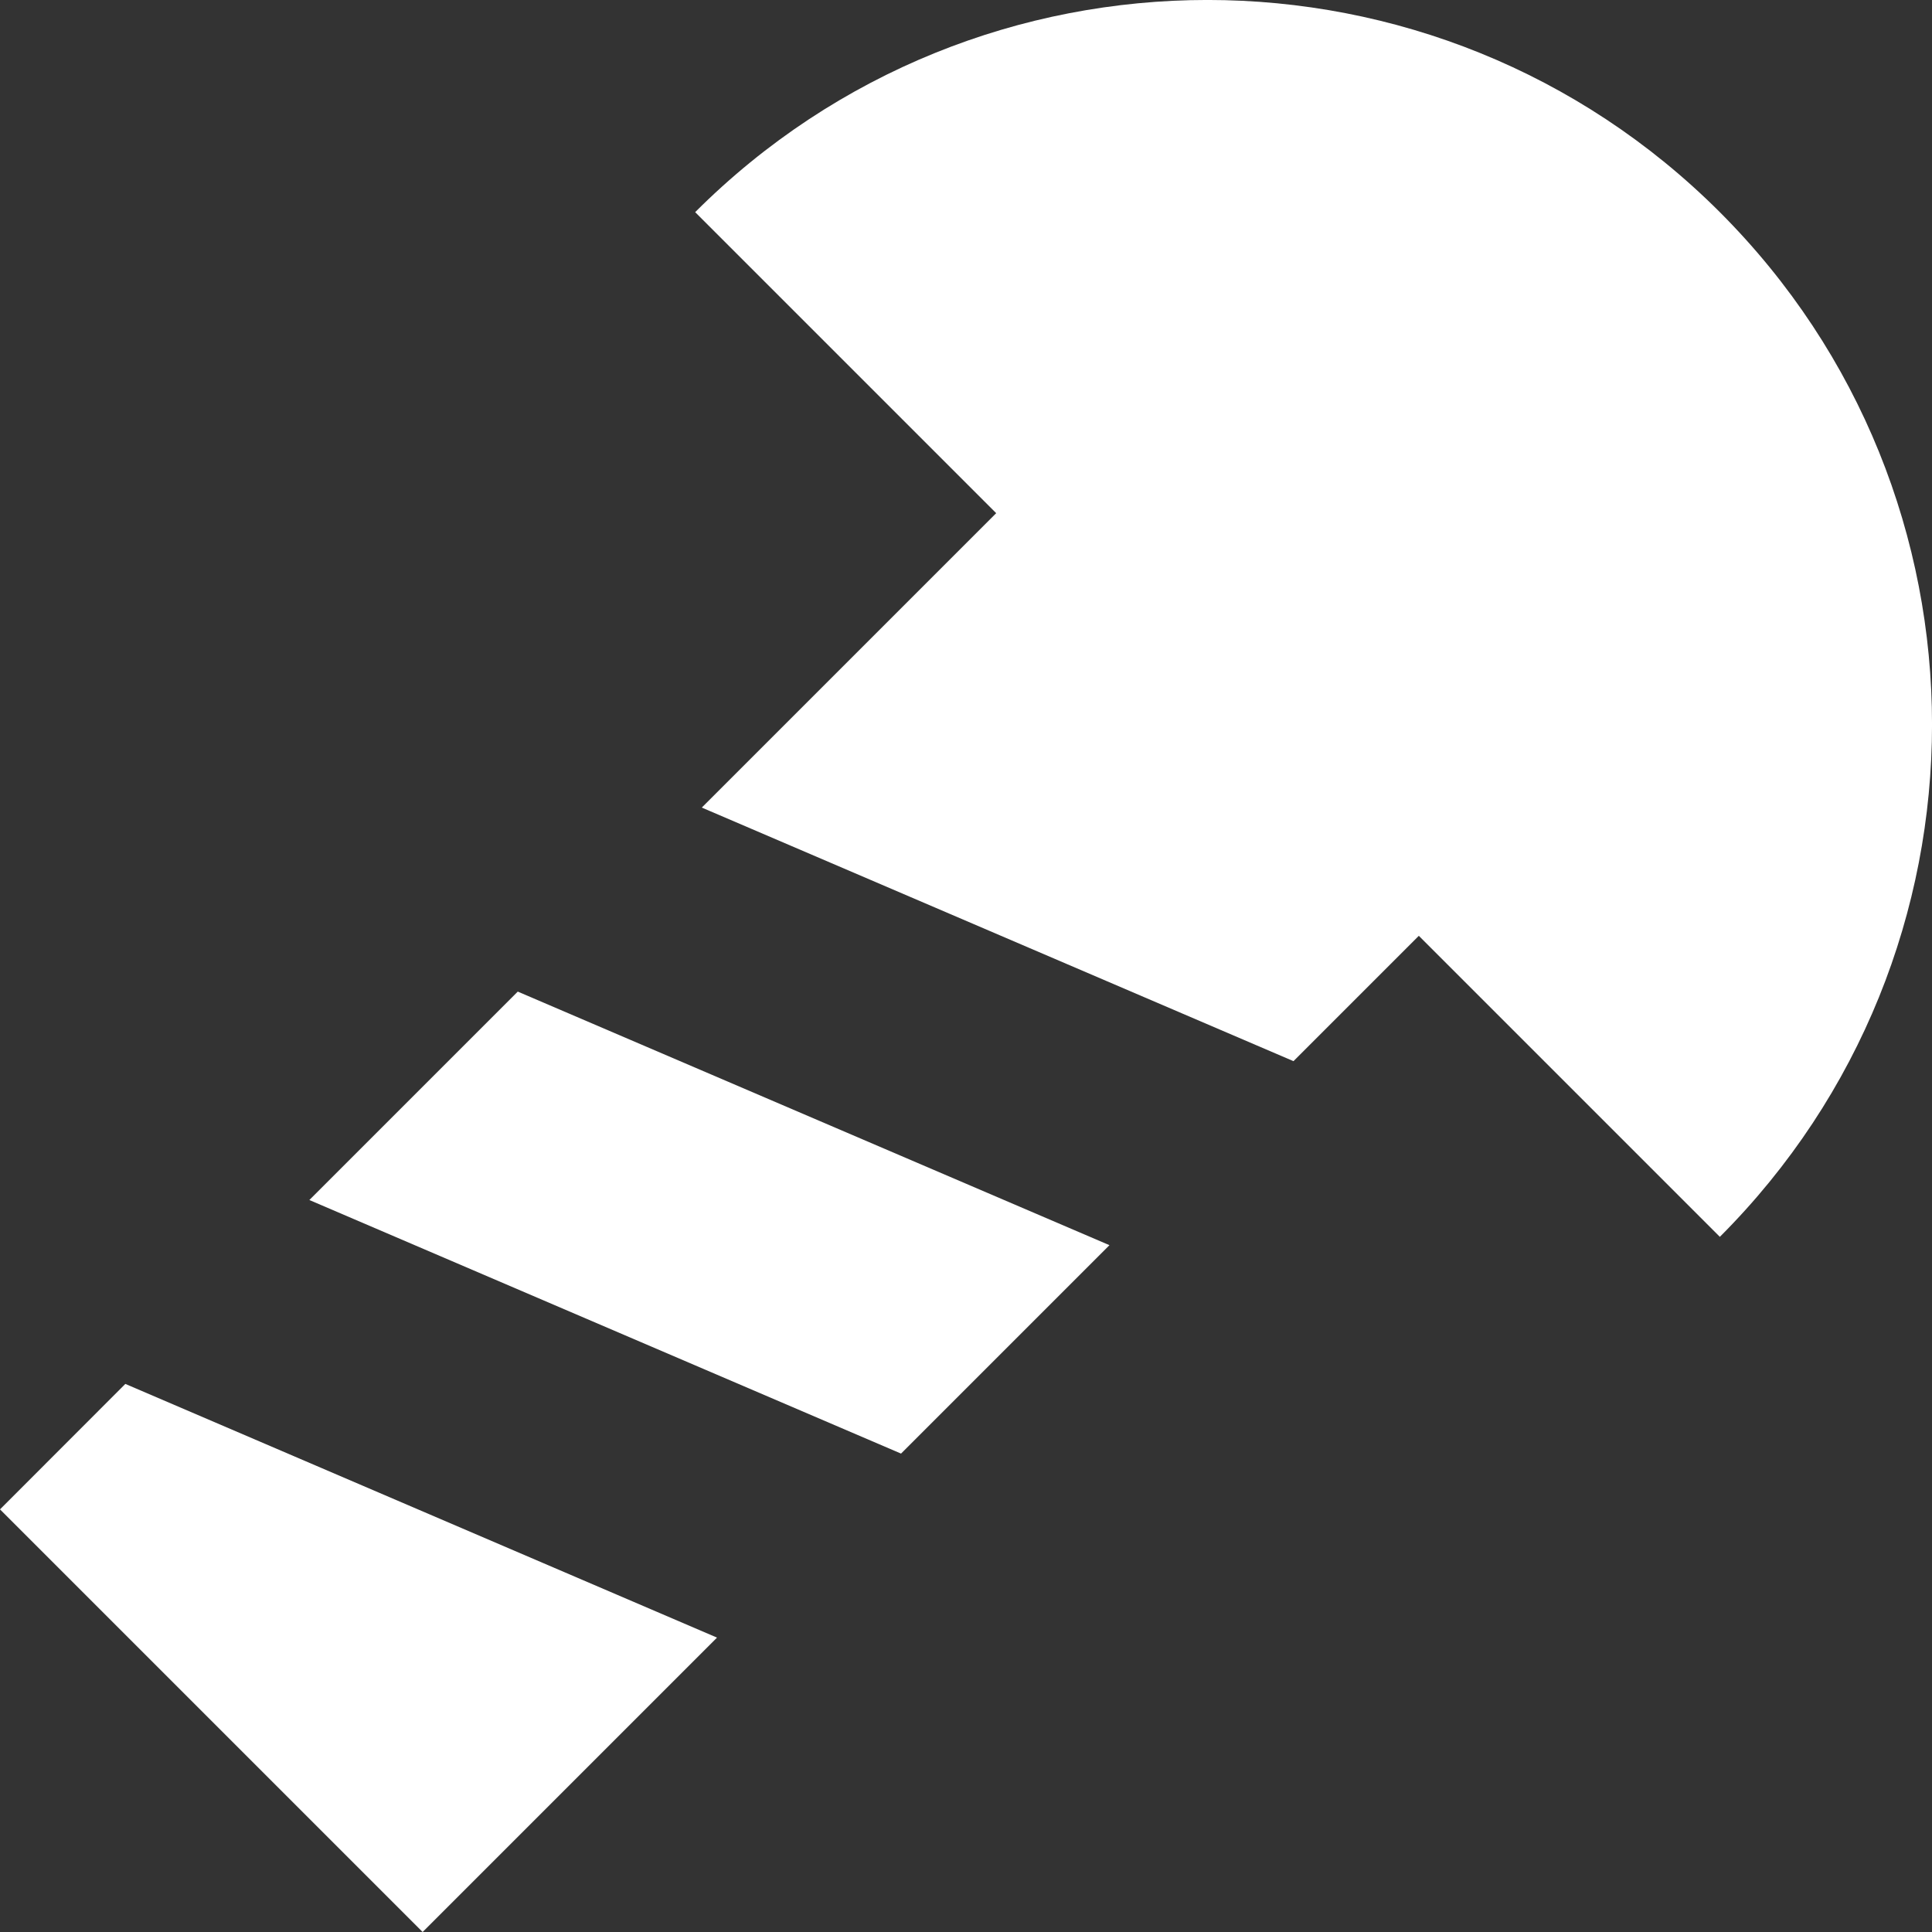<?xml version="1.0" encoding="utf-8"?><!-- Uploaded to: SVG Repo, www.svgrepo.com, Generator: SVG Repo Mixer Tools -->
<svg width="800px" height="800px" viewBox="0 0 16 16" fill="none" xmlns="http://www.w3.org/2000/svg">
<rect x="0" y="0" width="16" height="16" fill="#333333" stroke="none"/>
<path d="M5.757 1.757C8.101 -0.586 11.899 -0.586 14.243 1.757C16.586 4.101 16.586 7.899 14.243 10.243L11.75 7.75L10.712 8.788L5.812 6.688L8.25 4.25L5.757 1.757Z" fill="#ffffff"/>
<path d="M2.562 9.938L4.288 8.212L9.188 10.312L7.462 12.038L2.562 9.938Z" fill="#ffffff"/>
<path d="M5.938 13.562L1.038 11.461L0 12.5L3.5 16L5.938 13.562Z" fill="#ffffff"/>
</svg>